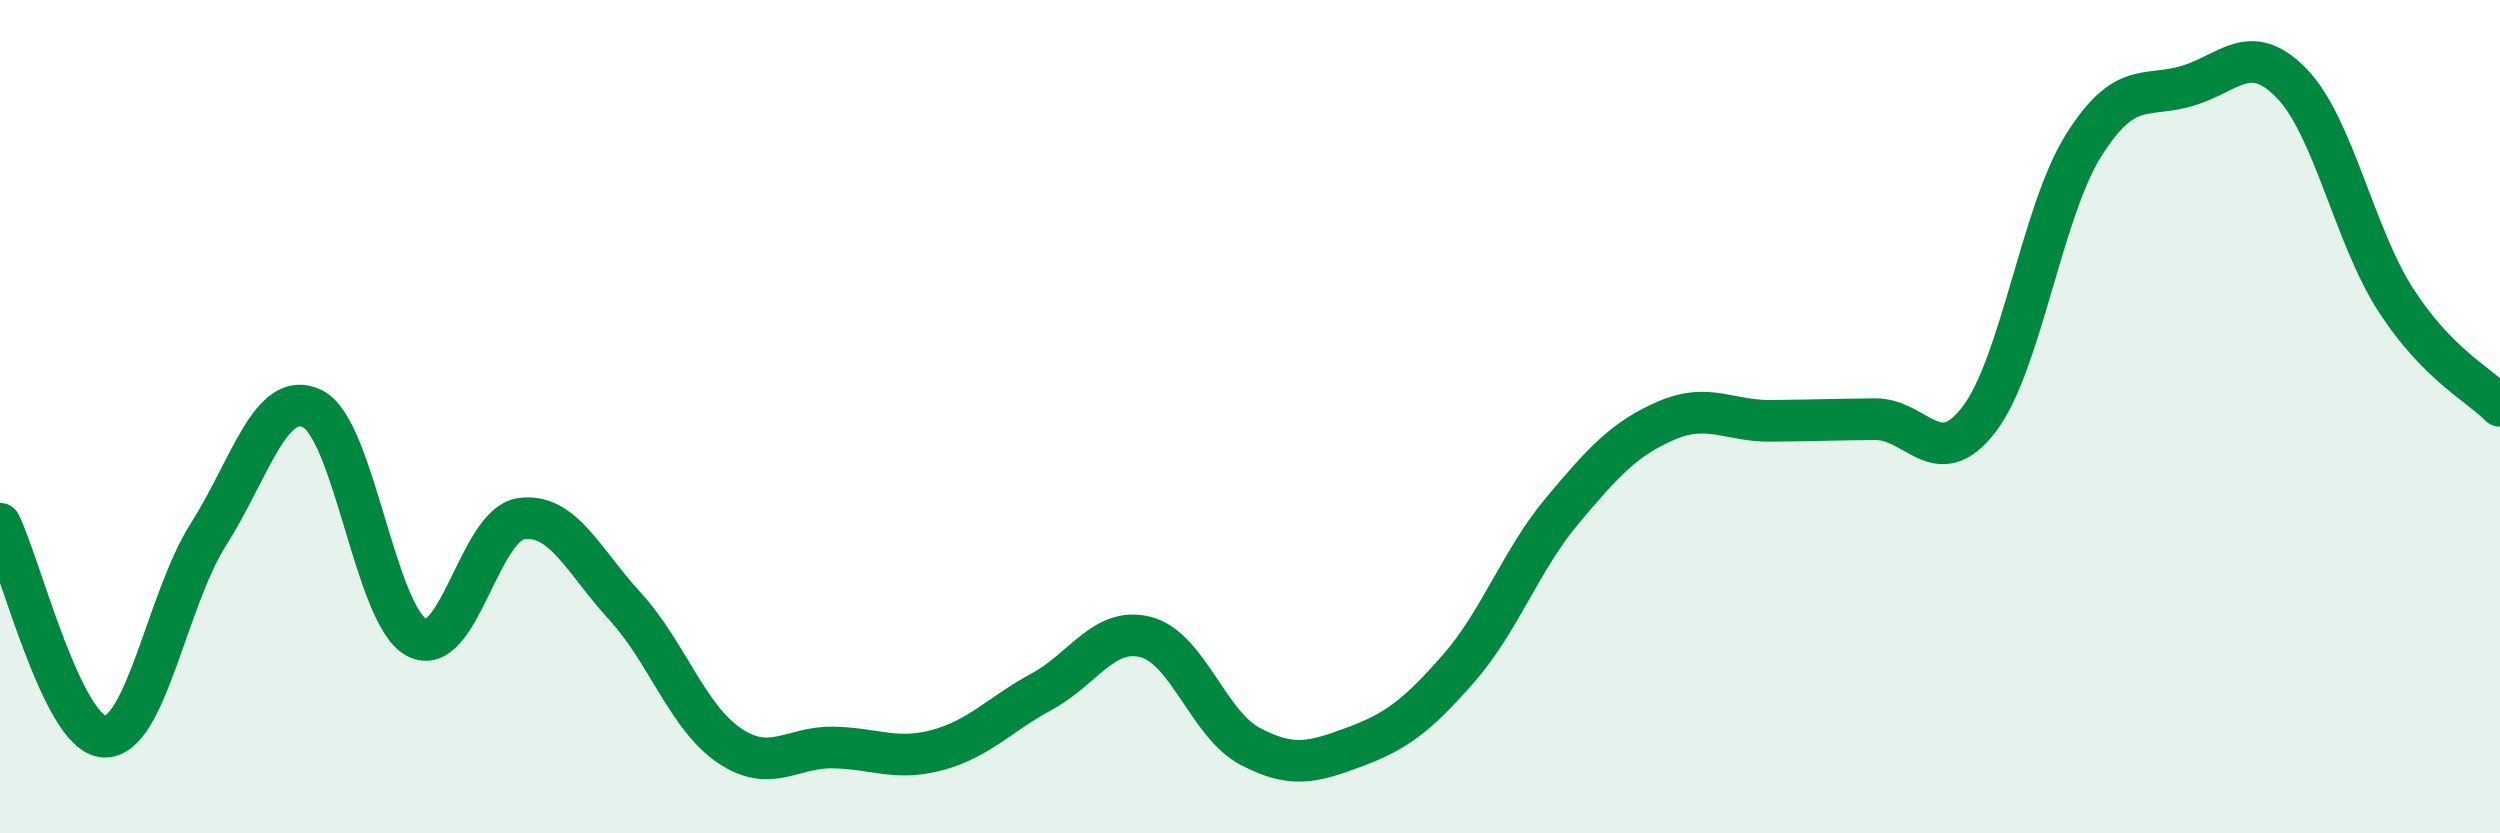 
    <svg width="60" height="20" viewBox="0 0 60 20" xmlns="http://www.w3.org/2000/svg">
      <path
        d="M 0,12.57 C 0.5,13.59 1.5,17.63 2.5,17.68 C 3.5,17.73 4,14.4 5,12.83 C 6,11.26 6.5,9.32 7.5,9.81 C 8.5,10.3 9,14.77 10,15.3 C 11,15.83 11.5,12.6 12.5,12.45 C 13.5,12.3 14,13.46 15,14.55 C 16,15.64 16.5,17.21 17.5,17.89 C 18.5,18.57 19,17.92 20,17.94 C 21,17.96 21.5,18.27 22.5,18 C 23.5,17.73 24,17.14 25,16.6 C 26,16.06 26.5,15.03 27.5,15.29 C 28.5,15.55 29,17.38 30,17.91 C 31,18.44 31.5,18.3 32.5,17.93 C 33.5,17.56 34,17.19 35,16.05 C 36,14.91 36.5,13.44 37.5,12.25 C 38.5,11.06 39,10.52 40,10.09 C 41,9.66 41.5,10.11 42.5,10.1 C 43.5,10.09 44,10.07 45,10.06 C 46,10.05 46.5,11.37 47.5,10.06 C 48.5,8.75 49,5.1 50,3.5 C 51,1.9 51.5,2.36 52.5,2.06 C 53.5,1.76 54,0.97 55,2 C 56,3.03 56.5,5.65 57.5,7.2 C 58.5,8.75 59.5,9.23 60,9.74L60 20L0 20Z"
        fill="#008740"
        opacity="0.1"
        stroke-linecap="round"
        stroke-linejoin="round"
      />
      <path
        d="M 0,12.57 C 0.5,13.59 1.5,17.63 2.5,17.68 C 3.5,17.73 4,14.4 5,12.83 C 6,11.26 6.5,9.32 7.5,9.81 C 8.5,10.3 9,14.77 10,15.3 C 11,15.83 11.5,12.6 12.5,12.45 C 13.5,12.3 14,13.46 15,14.55 C 16,15.64 16.5,17.21 17.5,17.89 C 18.5,18.57 19,17.92 20,17.94 C 21,17.96 21.5,18.27 22.5,18 C 23.5,17.73 24,17.14 25,16.6 C 26,16.06 26.5,15.03 27.5,15.29 C 28.5,15.55 29,17.38 30,17.91 C 31,18.44 31.5,18.3 32.5,17.93 C 33.5,17.56 34,17.19 35,16.05 C 36,14.91 36.5,13.44 37.5,12.25 C 38.5,11.06 39,10.52 40,10.09 C 41,9.66 41.5,10.11 42.5,10.1 C 43.5,10.09 44,10.07 45,10.06 C 46,10.05 46.5,11.37 47.5,10.06 C 48.5,8.75 49,5.1 50,3.5 C 51,1.9 51.5,2.36 52.5,2.06 C 53.5,1.76 54,0.97 55,2 C 56,3.03 56.5,5.65 57.5,7.2 C 58.5,8.75 59.5,9.23 60,9.74"
        stroke="#008740"
        stroke-width="1"
        fill="none"
        stroke-linecap="round"
        stroke-linejoin="round"
      />
    </svg>
  